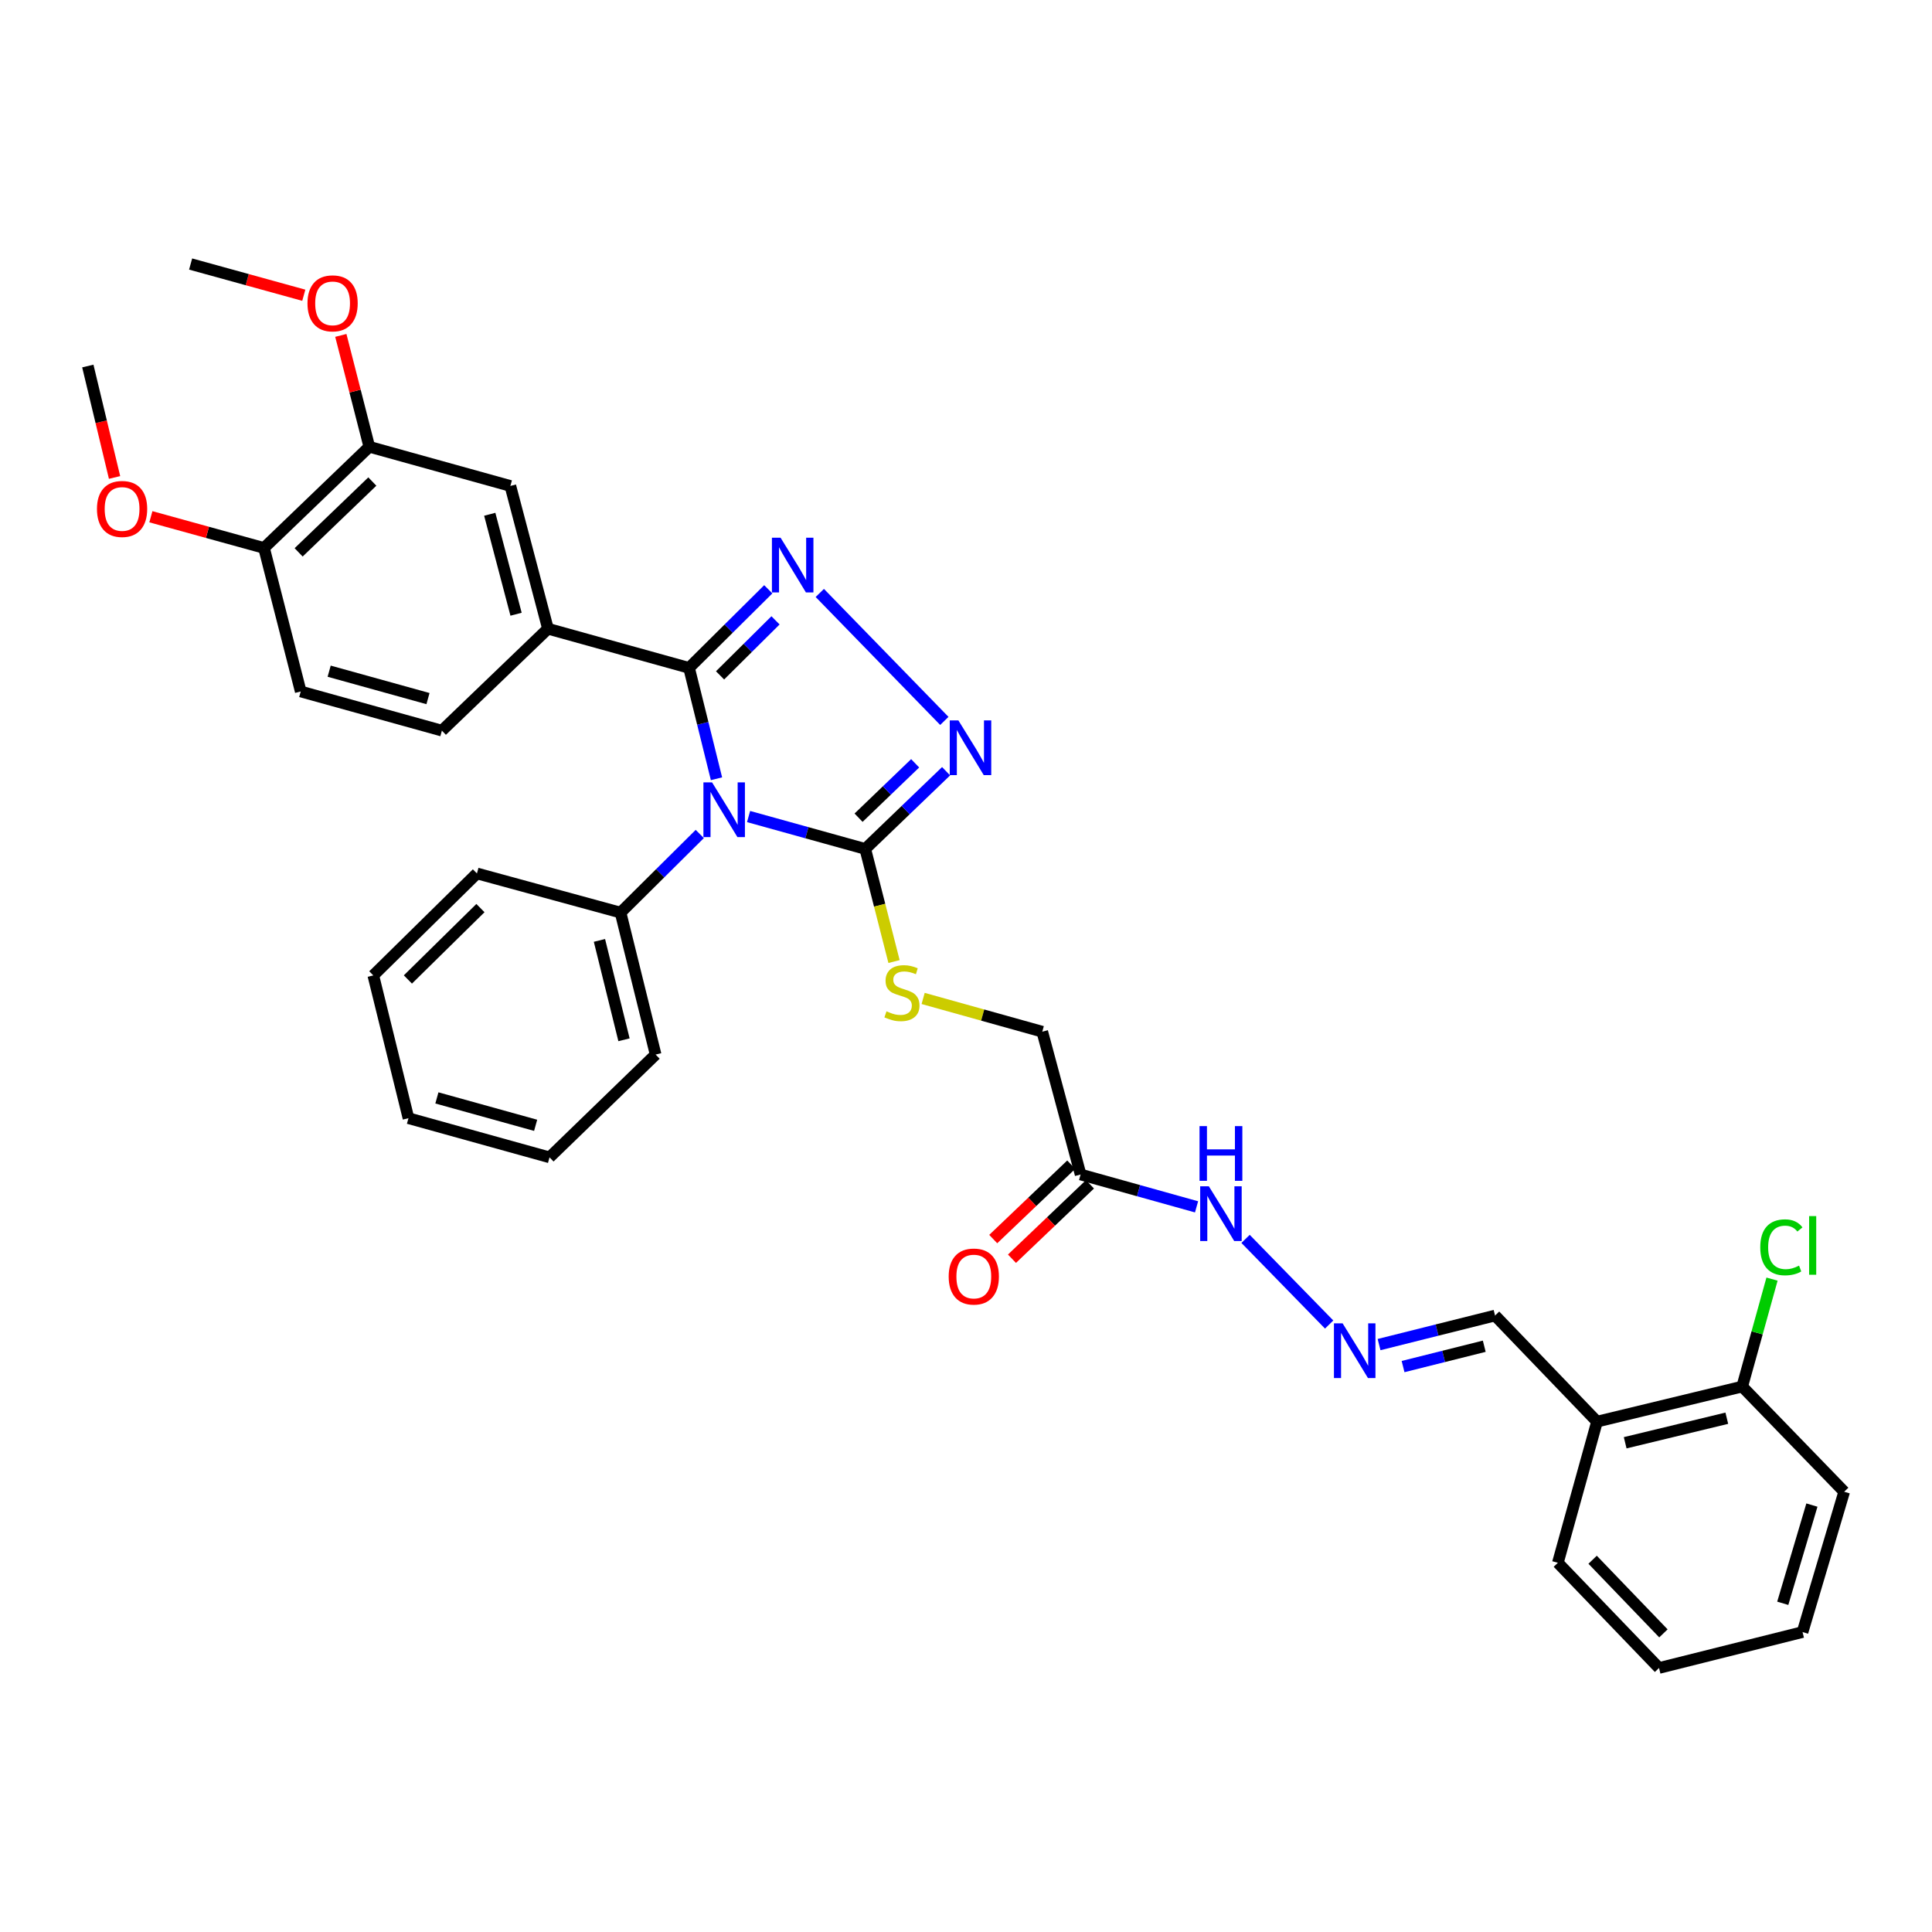 <?xml version='1.0' encoding='iso-8859-1'?>
<svg version='1.1' baseProfile='full'
              xmlns='http://www.w3.org/2000/svg'
                      xmlns:rdkit='http://www.rdkit.org/xml'
                      xmlns:xlink='http://www.w3.org/1999/xlink'
                  xml:space='preserve'
width='1000px' height='1000px' viewBox='0 0 1000 1000'>
<!-- END OF HEADER -->
<rect style='opacity:1.0;fill:#FFFFFF;stroke:none' width='1000' height='1000' x='0' y='0'> </rect>
<path class='bond-0' d='M 370.856,403.081 L 363.754,374.389' style='fill:none;fill-rule:evenodd;stroke:#0000FF;stroke-width:6px;stroke-linecap:butt;stroke-linejoin:miter;stroke-opacity:1' />
<path class='bond-0' d='M 363.754,374.389 L 356.652,345.697' style='fill:none;fill-rule:evenodd;stroke:#000000;stroke-width:6px;stroke-linecap:butt;stroke-linejoin:miter;stroke-opacity:1' />
<path class='bond-2' d='M 387.464,422.639 L 417.661,431.02' style='fill:none;fill-rule:evenodd;stroke:#0000FF;stroke-width:6px;stroke-linecap:butt;stroke-linejoin:miter;stroke-opacity:1' />
<path class='bond-2' d='M 417.661,431.02 L 447.858,439.402' style='fill:none;fill-rule:evenodd;stroke:#000000;stroke-width:6px;stroke-linecap:butt;stroke-linejoin:miter;stroke-opacity:1' />
<path class='bond-8' d='M 362.2,431.666 L 341.698,452.013' style='fill:none;fill-rule:evenodd;stroke:#0000FF;stroke-width:6px;stroke-linecap:butt;stroke-linejoin:miter;stroke-opacity:1' />
<path class='bond-8' d='M 341.698,452.013 L 321.196,472.36' style='fill:none;fill-rule:evenodd;stroke:#000000;stroke-width:6px;stroke-linecap:butt;stroke-linejoin:miter;stroke-opacity:1' />
<path class='bond-1' d='M 356.652,345.697 L 377.154,325.356' style='fill:none;fill-rule:evenodd;stroke:#000000;stroke-width:6px;stroke-linecap:butt;stroke-linejoin:miter;stroke-opacity:1' />
<path class='bond-1' d='M 377.154,325.356 L 397.657,305.015' style='fill:none;fill-rule:evenodd;stroke:#0000FF;stroke-width:6px;stroke-linecap:butt;stroke-linejoin:miter;stroke-opacity:1' />
<path class='bond-1' d='M 372.701,349.572 L 387.053,335.333' style='fill:none;fill-rule:evenodd;stroke:#000000;stroke-width:6px;stroke-linecap:butt;stroke-linejoin:miter;stroke-opacity:1' />
<path class='bond-1' d='M 387.053,335.333 L 401.405,321.095' style='fill:none;fill-rule:evenodd;stroke:#0000FF;stroke-width:6px;stroke-linecap:butt;stroke-linejoin:miter;stroke-opacity:1' />
<path class='bond-4' d='M 356.652,345.697 L 283.623,325.428' style='fill:none;fill-rule:evenodd;stroke:#000000;stroke-width:6px;stroke-linecap:butt;stroke-linejoin:miter;stroke-opacity:1' />
<path class='bond-34' d='M 424.325,306.909 L 488.791,373.142' style='fill:none;fill-rule:evenodd;stroke:#0000FF;stroke-width:6px;stroke-linecap:butt;stroke-linejoin:miter;stroke-opacity:1' />
<path class='bond-3' d='M 447.858,439.402 L 468.778,419.294' style='fill:none;fill-rule:evenodd;stroke:#000000;stroke-width:6px;stroke-linecap:butt;stroke-linejoin:miter;stroke-opacity:1' />
<path class='bond-3' d='M 468.778,419.294 L 489.698,399.187' style='fill:none;fill-rule:evenodd;stroke:#0000FF;stroke-width:6px;stroke-linecap:butt;stroke-linejoin:miter;stroke-opacity:1' />
<path class='bond-3' d='M 444.395,423.237 L 459.039,409.161' style='fill:none;fill-rule:evenodd;stroke:#000000;stroke-width:6px;stroke-linecap:butt;stroke-linejoin:miter;stroke-opacity:1' />
<path class='bond-3' d='M 459.039,409.161 L 473.683,395.086' style='fill:none;fill-rule:evenodd;stroke:#0000FF;stroke-width:6px;stroke-linecap:butt;stroke-linejoin:miter;stroke-opacity:1' />
<path class='bond-6' d='M 447.858,439.402 L 455.304,468.549' style='fill:none;fill-rule:evenodd;stroke:#000000;stroke-width:6px;stroke-linecap:butt;stroke-linejoin:miter;stroke-opacity:1' />
<path class='bond-6' d='M 455.304,468.549 L 462.75,497.696' style='fill:none;fill-rule:evenodd;stroke:#CCCC00;stroke-width:6px;stroke-linecap:butt;stroke-linejoin:miter;stroke-opacity:1' />
<path class='bond-7' d='M 283.623,325.428 L 264.166,251.525' style='fill:none;fill-rule:evenodd;stroke:#000000;stroke-width:6px;stroke-linecap:butt;stroke-linejoin:miter;stroke-opacity:1' />
<path class='bond-7' d='M 267.113,317.921 L 253.493,266.188' style='fill:none;fill-rule:evenodd;stroke:#000000;stroke-width:6px;stroke-linecap:butt;stroke-linejoin:miter;stroke-opacity:1' />
<path class='bond-14' d='M 283.623,325.428 L 228.725,378.179' style='fill:none;fill-rule:evenodd;stroke:#000000;stroke-width:6px;stroke-linecap:butt;stroke-linejoin:miter;stroke-opacity:1' />
<path class='bond-5' d='M 559.318,607.915 L 539.477,534.004' style='fill:none;fill-rule:evenodd;stroke:#000000;stroke-width:6px;stroke-linecap:butt;stroke-linejoin:miter;stroke-opacity:1' />
<path class='bond-12' d='M 559.318,607.915 L 589.324,616.288' style='fill:none;fill-rule:evenodd;stroke:#000000;stroke-width:6px;stroke-linecap:butt;stroke-linejoin:miter;stroke-opacity:1' />
<path class='bond-12' d='M 589.324,616.288 L 619.331,624.662' style='fill:none;fill-rule:evenodd;stroke:#0000FF;stroke-width:6px;stroke-linecap:butt;stroke-linejoin:miter;stroke-opacity:1' />
<path class='bond-15' d='M 554.467,602.83 L 534.282,622.086' style='fill:none;fill-rule:evenodd;stroke:#000000;stroke-width:6px;stroke-linecap:butt;stroke-linejoin:miter;stroke-opacity:1' />
<path class='bond-15' d='M 534.282,622.086 L 514.096,641.342' style='fill:none;fill-rule:evenodd;stroke:#FF0000;stroke-width:6px;stroke-linecap:butt;stroke-linejoin:miter;stroke-opacity:1' />
<path class='bond-15' d='M 564.168,613 L 543.983,632.256' style='fill:none;fill-rule:evenodd;stroke:#000000;stroke-width:6px;stroke-linecap:butt;stroke-linejoin:miter;stroke-opacity:1' />
<path class='bond-15' d='M 543.983,632.256 L 523.797,651.512' style='fill:none;fill-rule:evenodd;stroke:#FF0000;stroke-width:6px;stroke-linecap:butt;stroke-linejoin:miter;stroke-opacity:1' />
<path class='bond-18' d='M 477.812,516.795 L 508.645,525.399' style='fill:none;fill-rule:evenodd;stroke:#CCCC00;stroke-width:6px;stroke-linecap:butt;stroke-linejoin:miter;stroke-opacity:1' />
<path class='bond-18' d='M 508.645,525.399 L 539.477,534.004' style='fill:none;fill-rule:evenodd;stroke:#000000;stroke-width:6px;stroke-linecap:butt;stroke-linejoin:miter;stroke-opacity:1' />
<path class='bond-9' d='M 264.166,251.525 L 191.153,231.255' style='fill:none;fill-rule:evenodd;stroke:#000000;stroke-width:6px;stroke-linecap:butt;stroke-linejoin:miter;stroke-opacity:1' />
<path class='bond-24' d='M 321.196,472.36 L 339.349,545.841' style='fill:none;fill-rule:evenodd;stroke:#000000;stroke-width:6px;stroke-linecap:butt;stroke-linejoin:miter;stroke-opacity:1' />
<path class='bond-24' d='M 310.275,486.753 L 322.982,538.19' style='fill:none;fill-rule:evenodd;stroke:#000000;stroke-width:6px;stroke-linecap:butt;stroke-linejoin:miter;stroke-opacity:1' />
<path class='bond-25' d='M 321.196,472.36 L 246.863,452.09' style='fill:none;fill-rule:evenodd;stroke:#000000;stroke-width:6px;stroke-linecap:butt;stroke-linejoin:miter;stroke-opacity:1' />
<path class='bond-21' d='M 191.153,231.255 L 183.783,202.431' style='fill:none;fill-rule:evenodd;stroke:#000000;stroke-width:6px;stroke-linecap:butt;stroke-linejoin:miter;stroke-opacity:1' />
<path class='bond-21' d='M 183.783,202.431 L 176.412,173.608' style='fill:none;fill-rule:evenodd;stroke:#FF0000;stroke-width:6px;stroke-linecap:butt;stroke-linejoin:miter;stroke-opacity:1' />
<path class='bond-36' d='M 191.153,231.255 L 136.66,283.623' style='fill:none;fill-rule:evenodd;stroke:#000000;stroke-width:6px;stroke-linecap:butt;stroke-linejoin:miter;stroke-opacity:1' />
<path class='bond-36' d='M 192.717,249.244 L 154.573,285.902' style='fill:none;fill-rule:evenodd;stroke:#000000;stroke-width:6px;stroke-linecap:butt;stroke-linejoin:miter;stroke-opacity:1' />
<path class='bond-10' d='M 687.972,685.578 L 644.701,641.243' style='fill:none;fill-rule:evenodd;stroke:#0000FF;stroke-width:6px;stroke-linecap:butt;stroke-linejoin:miter;stroke-opacity:1' />
<path class='bond-17' d='M 713.802,695.961 L 743.819,688.441' style='fill:none;fill-rule:evenodd;stroke:#0000FF;stroke-width:6px;stroke-linecap:butt;stroke-linejoin:miter;stroke-opacity:1' />
<path class='bond-17' d='M 743.819,688.441 L 773.836,680.92' style='fill:none;fill-rule:evenodd;stroke:#000000;stroke-width:6px;stroke-linecap:butt;stroke-linejoin:miter;stroke-opacity:1' />
<path class='bond-17' d='M 726.223,707.338 L 747.235,702.074' style='fill:none;fill-rule:evenodd;stroke:#0000FF;stroke-width:6px;stroke-linecap:butt;stroke-linejoin:miter;stroke-opacity:1' />
<path class='bond-17' d='M 747.235,702.074 L 768.247,696.809' style='fill:none;fill-rule:evenodd;stroke:#000000;stroke-width:6px;stroke-linecap:butt;stroke-linejoin:miter;stroke-opacity:1' />
<path class='bond-11' d='M 826.618,735.834 L 773.836,680.92' style='fill:none;fill-rule:evenodd;stroke:#000000;stroke-width:6px;stroke-linecap:butt;stroke-linejoin:miter;stroke-opacity:1' />
<path class='bond-16' d='M 826.618,735.834 L 901.763,717.681' style='fill:none;fill-rule:evenodd;stroke:#000000;stroke-width:6px;stroke-linecap:butt;stroke-linejoin:miter;stroke-opacity:1' />
<path class='bond-16' d='M 841.19,746.773 L 893.792,734.065' style='fill:none;fill-rule:evenodd;stroke:#000000;stroke-width:6px;stroke-linecap:butt;stroke-linejoin:miter;stroke-opacity:1' />
<path class='bond-23' d='M 826.618,735.834 L 806.349,808.894' style='fill:none;fill-rule:evenodd;stroke:#000000;stroke-width:6px;stroke-linecap:butt;stroke-linejoin:miter;stroke-opacity:1' />
<path class='bond-13' d='M 136.66,283.623 L 155.657,357.909' style='fill:none;fill-rule:evenodd;stroke:#000000;stroke-width:6px;stroke-linecap:butt;stroke-linejoin:miter;stroke-opacity:1' />
<path class='bond-22' d='M 136.66,283.623 L 107.376,275.545' style='fill:none;fill-rule:evenodd;stroke:#000000;stroke-width:6px;stroke-linecap:butt;stroke-linejoin:miter;stroke-opacity:1' />
<path class='bond-22' d='M 107.376,275.545 L 78.092,267.466' style='fill:none;fill-rule:evenodd;stroke:#FF0000;stroke-width:6px;stroke-linecap:butt;stroke-linejoin:miter;stroke-opacity:1' />
<path class='bond-19' d='M 228.725,378.179 L 155.657,357.909' style='fill:none;fill-rule:evenodd;stroke:#000000;stroke-width:6px;stroke-linecap:butt;stroke-linejoin:miter;stroke-opacity:1' />
<path class='bond-19' d='M 221.522,361.595 L 170.374,347.407' style='fill:none;fill-rule:evenodd;stroke:#000000;stroke-width:6px;stroke-linecap:butt;stroke-linejoin:miter;stroke-opacity:1' />
<path class='bond-20' d='M 901.763,717.681 L 909.479,689.872' style='fill:none;fill-rule:evenodd;stroke:#000000;stroke-width:6px;stroke-linecap:butt;stroke-linejoin:miter;stroke-opacity:1' />
<path class='bond-20' d='M 909.479,689.872 L 917.195,662.064' style='fill:none;fill-rule:evenodd;stroke:#00CC00;stroke-width:6px;stroke-linecap:butt;stroke-linejoin:miter;stroke-opacity:1' />
<path class='bond-26' d='M 901.763,717.681 L 954.545,772.126' style='fill:none;fill-rule:evenodd;stroke:#000000;stroke-width:6px;stroke-linecap:butt;stroke-linejoin:miter;stroke-opacity:1' />
<path class='bond-27' d='M 157.242,152.818 L 127.954,144.739' style='fill:none;fill-rule:evenodd;stroke:#FF0000;stroke-width:6px;stroke-linecap:butt;stroke-linejoin:miter;stroke-opacity:1' />
<path class='bond-27' d='M 127.954,144.739 L 98.666,136.66' style='fill:none;fill-rule:evenodd;stroke:#000000;stroke-width:6px;stroke-linecap:butt;stroke-linejoin:miter;stroke-opacity:1' />
<path class='bond-28' d='M 59.295,247.134 L 52.375,218.292' style='fill:none;fill-rule:evenodd;stroke:#FF0000;stroke-width:6px;stroke-linecap:butt;stroke-linejoin:miter;stroke-opacity:1' />
<path class='bond-28' d='M 52.375,218.292 L 45.455,189.451' style='fill:none;fill-rule:evenodd;stroke:#000000;stroke-width:6px;stroke-linecap:butt;stroke-linejoin:miter;stroke-opacity:1' />
<path class='bond-29' d='M 806.349,808.894 L 858.709,863.34' style='fill:none;fill-rule:evenodd;stroke:#000000;stroke-width:6px;stroke-linecap:butt;stroke-linejoin:miter;stroke-opacity:1' />
<path class='bond-29' d='M 824.333,807.319 L 860.985,845.431' style='fill:none;fill-rule:evenodd;stroke:#000000;stroke-width:6px;stroke-linecap:butt;stroke-linejoin:miter;stroke-opacity:1' />
<path class='bond-30' d='M 339.349,545.841 L 284.435,599.045' style='fill:none;fill-rule:evenodd;stroke:#000000;stroke-width:6px;stroke-linecap:butt;stroke-linejoin:miter;stroke-opacity:1' />
<path class='bond-32' d='M 246.863,452.09 L 193.222,504.872' style='fill:none;fill-rule:evenodd;stroke:#000000;stroke-width:6px;stroke-linecap:butt;stroke-linejoin:miter;stroke-opacity:1' />
<path class='bond-32' d='M 248.674,470.025 L 211.126,506.973' style='fill:none;fill-rule:evenodd;stroke:#000000;stroke-width:6px;stroke-linecap:butt;stroke-linejoin:miter;stroke-opacity:1' />
<path class='bond-37' d='M 954.545,772.126 L 932.995,844.757' style='fill:none;fill-rule:evenodd;stroke:#000000;stroke-width:6px;stroke-linecap:butt;stroke-linejoin:miter;stroke-opacity:1' />
<path class='bond-37' d='M 937.839,779.023 L 922.754,829.864' style='fill:none;fill-rule:evenodd;stroke:#000000;stroke-width:6px;stroke-linecap:butt;stroke-linejoin:miter;stroke-opacity:1' />
<path class='bond-31' d='M 858.709,863.34 L 932.995,844.757' style='fill:none;fill-rule:evenodd;stroke:#000000;stroke-width:6px;stroke-linecap:butt;stroke-linejoin:miter;stroke-opacity:1' />
<path class='bond-35' d='M 284.435,599.045 L 211.422,578.775' style='fill:none;fill-rule:evenodd;stroke:#000000;stroke-width:6px;stroke-linecap:butt;stroke-linejoin:miter;stroke-opacity:1' />
<path class='bond-35' d='M 277.243,582.462 L 226.134,568.274' style='fill:none;fill-rule:evenodd;stroke:#000000;stroke-width:6px;stroke-linecap:butt;stroke-linejoin:miter;stroke-opacity:1' />
<path class='bond-33' d='M 193.222,504.872 L 211.422,578.775' style='fill:none;fill-rule:evenodd;stroke:#000000;stroke-width:6px;stroke-linecap:butt;stroke-linejoin:miter;stroke-opacity:1' />
<path  class='atom-0' d='M 368.569 404.972
L 377.849 419.972
Q 378.769 421.452, 380.249 424.132
Q 381.729 426.812, 381.809 426.972
L 381.809 404.972
L 385.569 404.972
L 385.569 433.292
L 381.689 433.292
L 371.729 416.892
Q 370.569 414.972, 369.329 412.772
Q 368.129 410.572, 367.769 409.892
L 367.769 433.292
L 364.089 433.292
L 364.089 404.972
L 368.569 404.972
' fill='#0000FF'/>
<path  class='atom-2' d='M 404.026 278.326
L 413.306 293.326
Q 414.226 294.806, 415.706 297.486
Q 417.186 300.166, 417.266 300.326
L 417.266 278.326
L 421.026 278.326
L 421.026 306.646
L 417.146 306.646
L 407.186 290.246
Q 406.026 288.326, 404.786 286.126
Q 403.586 283.926, 403.226 283.246
L 403.226 306.646
L 399.546 306.646
L 399.546 278.326
L 404.026 278.326
' fill='#0000FF'/>
<path  class='atom-4' d='M 496.067 372.889
L 505.347 387.889
Q 506.267 389.369, 507.747 392.049
Q 509.227 394.729, 509.307 394.889
L 509.307 372.889
L 513.067 372.889
L 513.067 401.209
L 509.187 401.209
L 499.227 384.809
Q 498.067 382.889, 496.827 380.689
Q 495.627 378.489, 495.267 377.809
L 495.267 401.209
L 491.587 401.209
L 491.587 372.889
L 496.067 372.889
' fill='#0000FF'/>
<path  class='atom-7' d='M 458.847 523.454
Q 459.167 523.574, 460.487 524.134
Q 461.807 524.694, 463.247 525.054
Q 464.727 525.374, 466.167 525.374
Q 468.847 525.374, 470.407 524.094
Q 471.967 522.774, 471.967 520.494
Q 471.967 518.934, 471.167 517.974
Q 470.407 517.014, 469.207 516.494
Q 468.007 515.974, 466.007 515.374
Q 463.487 514.614, 461.967 513.894
Q 460.487 513.174, 459.407 511.654
Q 458.367 510.134, 458.367 507.574
Q 458.367 504.014, 460.767 501.814
Q 463.207 499.614, 468.007 499.614
Q 471.287 499.614, 475.007 501.174
L 474.087 504.254
Q 470.687 502.854, 468.127 502.854
Q 465.367 502.854, 463.847 504.014
Q 462.327 505.134, 462.367 507.094
Q 462.367 508.614, 463.127 509.534
Q 463.927 510.454, 465.047 510.974
Q 466.207 511.494, 468.127 512.094
Q 470.687 512.894, 472.207 513.694
Q 473.727 514.494, 474.807 516.134
Q 475.927 517.734, 475.927 520.494
Q 475.927 524.414, 473.287 526.534
Q 470.687 528.614, 466.327 528.614
Q 463.807 528.614, 461.887 528.054
Q 460.007 527.534, 457.767 526.614
L 458.847 523.454
' fill='#CCCC00'/>
<path  class='atom-11' d='M 694.93 684.961
L 704.21 699.961
Q 705.13 701.441, 706.61 704.121
Q 708.09 706.801, 708.17 706.961
L 708.17 684.961
L 711.93 684.961
L 711.93 713.281
L 708.05 713.281
L 698.09 696.881
Q 696.93 694.961, 695.69 692.761
Q 694.49 690.561, 694.13 689.881
L 694.13 713.281
L 690.45 713.281
L 690.45 684.961
L 694.93 684.961
' fill='#0000FF'/>
<path  class='atom-13' d='M 625.696 614.025
L 634.976 629.025
Q 635.896 630.505, 637.376 633.185
Q 638.856 635.865, 638.936 636.025
L 638.936 614.025
L 642.696 614.025
L 642.696 642.345
L 638.816 642.345
L 628.856 625.945
Q 627.696 624.025, 626.456 621.825
Q 625.256 619.625, 624.896 618.945
L 624.896 642.345
L 621.216 642.345
L 621.216 614.025
L 625.696 614.025
' fill='#0000FF'/>
<path  class='atom-13' d='M 620.876 582.873
L 624.716 582.873
L 624.716 594.913
L 639.196 594.913
L 639.196 582.873
L 643.036 582.873
L 643.036 611.193
L 639.196 611.193
L 639.196 598.113
L 624.716 598.113
L 624.716 611.193
L 620.876 611.193
L 620.876 582.873
' fill='#0000FF'/>
<path  class='atom-16' d='M 491.037 660.731
Q 491.037 653.931, 494.397 650.131
Q 497.757 646.331, 504.037 646.331
Q 510.317 646.331, 513.677 650.131
Q 517.037 653.931, 517.037 660.731
Q 517.037 667.611, 513.637 671.531
Q 510.237 675.411, 504.037 675.411
Q 497.797 675.411, 494.397 671.531
Q 491.037 667.651, 491.037 660.731
M 504.037 672.211
Q 508.357 672.211, 510.677 669.331
Q 513.037 666.411, 513.037 660.731
Q 513.037 655.171, 510.677 652.371
Q 508.357 649.531, 504.037 649.531
Q 499.717 649.531, 497.357 652.331
Q 495.037 655.131, 495.037 660.731
Q 495.037 666.451, 497.357 669.331
Q 499.717 672.211, 504.037 672.211
' fill='#FF0000'/>
<path  class='atom-21' d='M 911.113 645.608
Q 911.113 638.568, 914.393 634.888
Q 917.713 631.168, 923.993 631.168
Q 929.833 631.168, 932.953 635.288
L 930.313 637.448
Q 928.033 634.448, 923.993 634.448
Q 919.713 634.448, 917.433 637.328
Q 915.193 640.168, 915.193 645.608
Q 915.193 651.208, 917.513 654.088
Q 919.873 656.968, 924.433 656.968
Q 927.553 656.968, 931.193 655.088
L 932.313 658.088
Q 930.833 659.048, 928.593 659.608
Q 926.353 660.168, 923.873 660.168
Q 917.713 660.168, 914.393 656.408
Q 911.113 652.648, 911.113 645.608
' fill='#00CC00'/>
<path  class='atom-21' d='M 936.393 629.448
L 940.073 629.448
L 940.073 659.808
L 936.393 659.808
L 936.393 629.448
' fill='#00CC00'/>
<path  class='atom-22' d='M 159.148 157.01
Q 159.148 150.21, 162.508 146.41
Q 165.868 142.61, 172.148 142.61
Q 178.428 142.61, 181.788 146.41
Q 185.148 150.21, 185.148 157.01
Q 185.148 163.89, 181.748 167.81
Q 178.348 171.69, 172.148 171.69
Q 165.908 171.69, 162.508 167.81
Q 159.148 163.93, 159.148 157.01
M 172.148 168.49
Q 176.468 168.49, 178.788 165.61
Q 181.148 162.69, 181.148 157.01
Q 181.148 151.45, 178.788 148.65
Q 176.468 145.81, 172.148 145.81
Q 167.828 145.81, 165.468 148.61
Q 163.148 151.41, 163.148 157.01
Q 163.148 162.73, 165.468 165.61
Q 167.828 168.49, 172.148 168.49
' fill='#FF0000'/>
<path  class='atom-23' d='M 50.187 263.434
Q 50.187 256.634, 53.547 252.834
Q 56.907 249.034, 63.187 249.034
Q 69.467 249.034, 72.827 252.834
Q 76.187 256.634, 76.187 263.434
Q 76.187 270.314, 72.787 274.234
Q 69.387 278.114, 63.187 278.114
Q 56.947 278.114, 53.547 274.234
Q 50.187 270.354, 50.187 263.434
M 63.187 274.914
Q 67.507 274.914, 69.827 272.034
Q 72.187 269.114, 72.187 263.434
Q 72.187 257.874, 69.827 255.074
Q 67.507 252.234, 63.187 252.234
Q 58.867 252.234, 56.507 255.034
Q 54.187 257.834, 54.187 263.434
Q 54.187 269.154, 56.507 272.034
Q 58.867 274.914, 63.187 274.914
' fill='#FF0000'/>
</svg>
